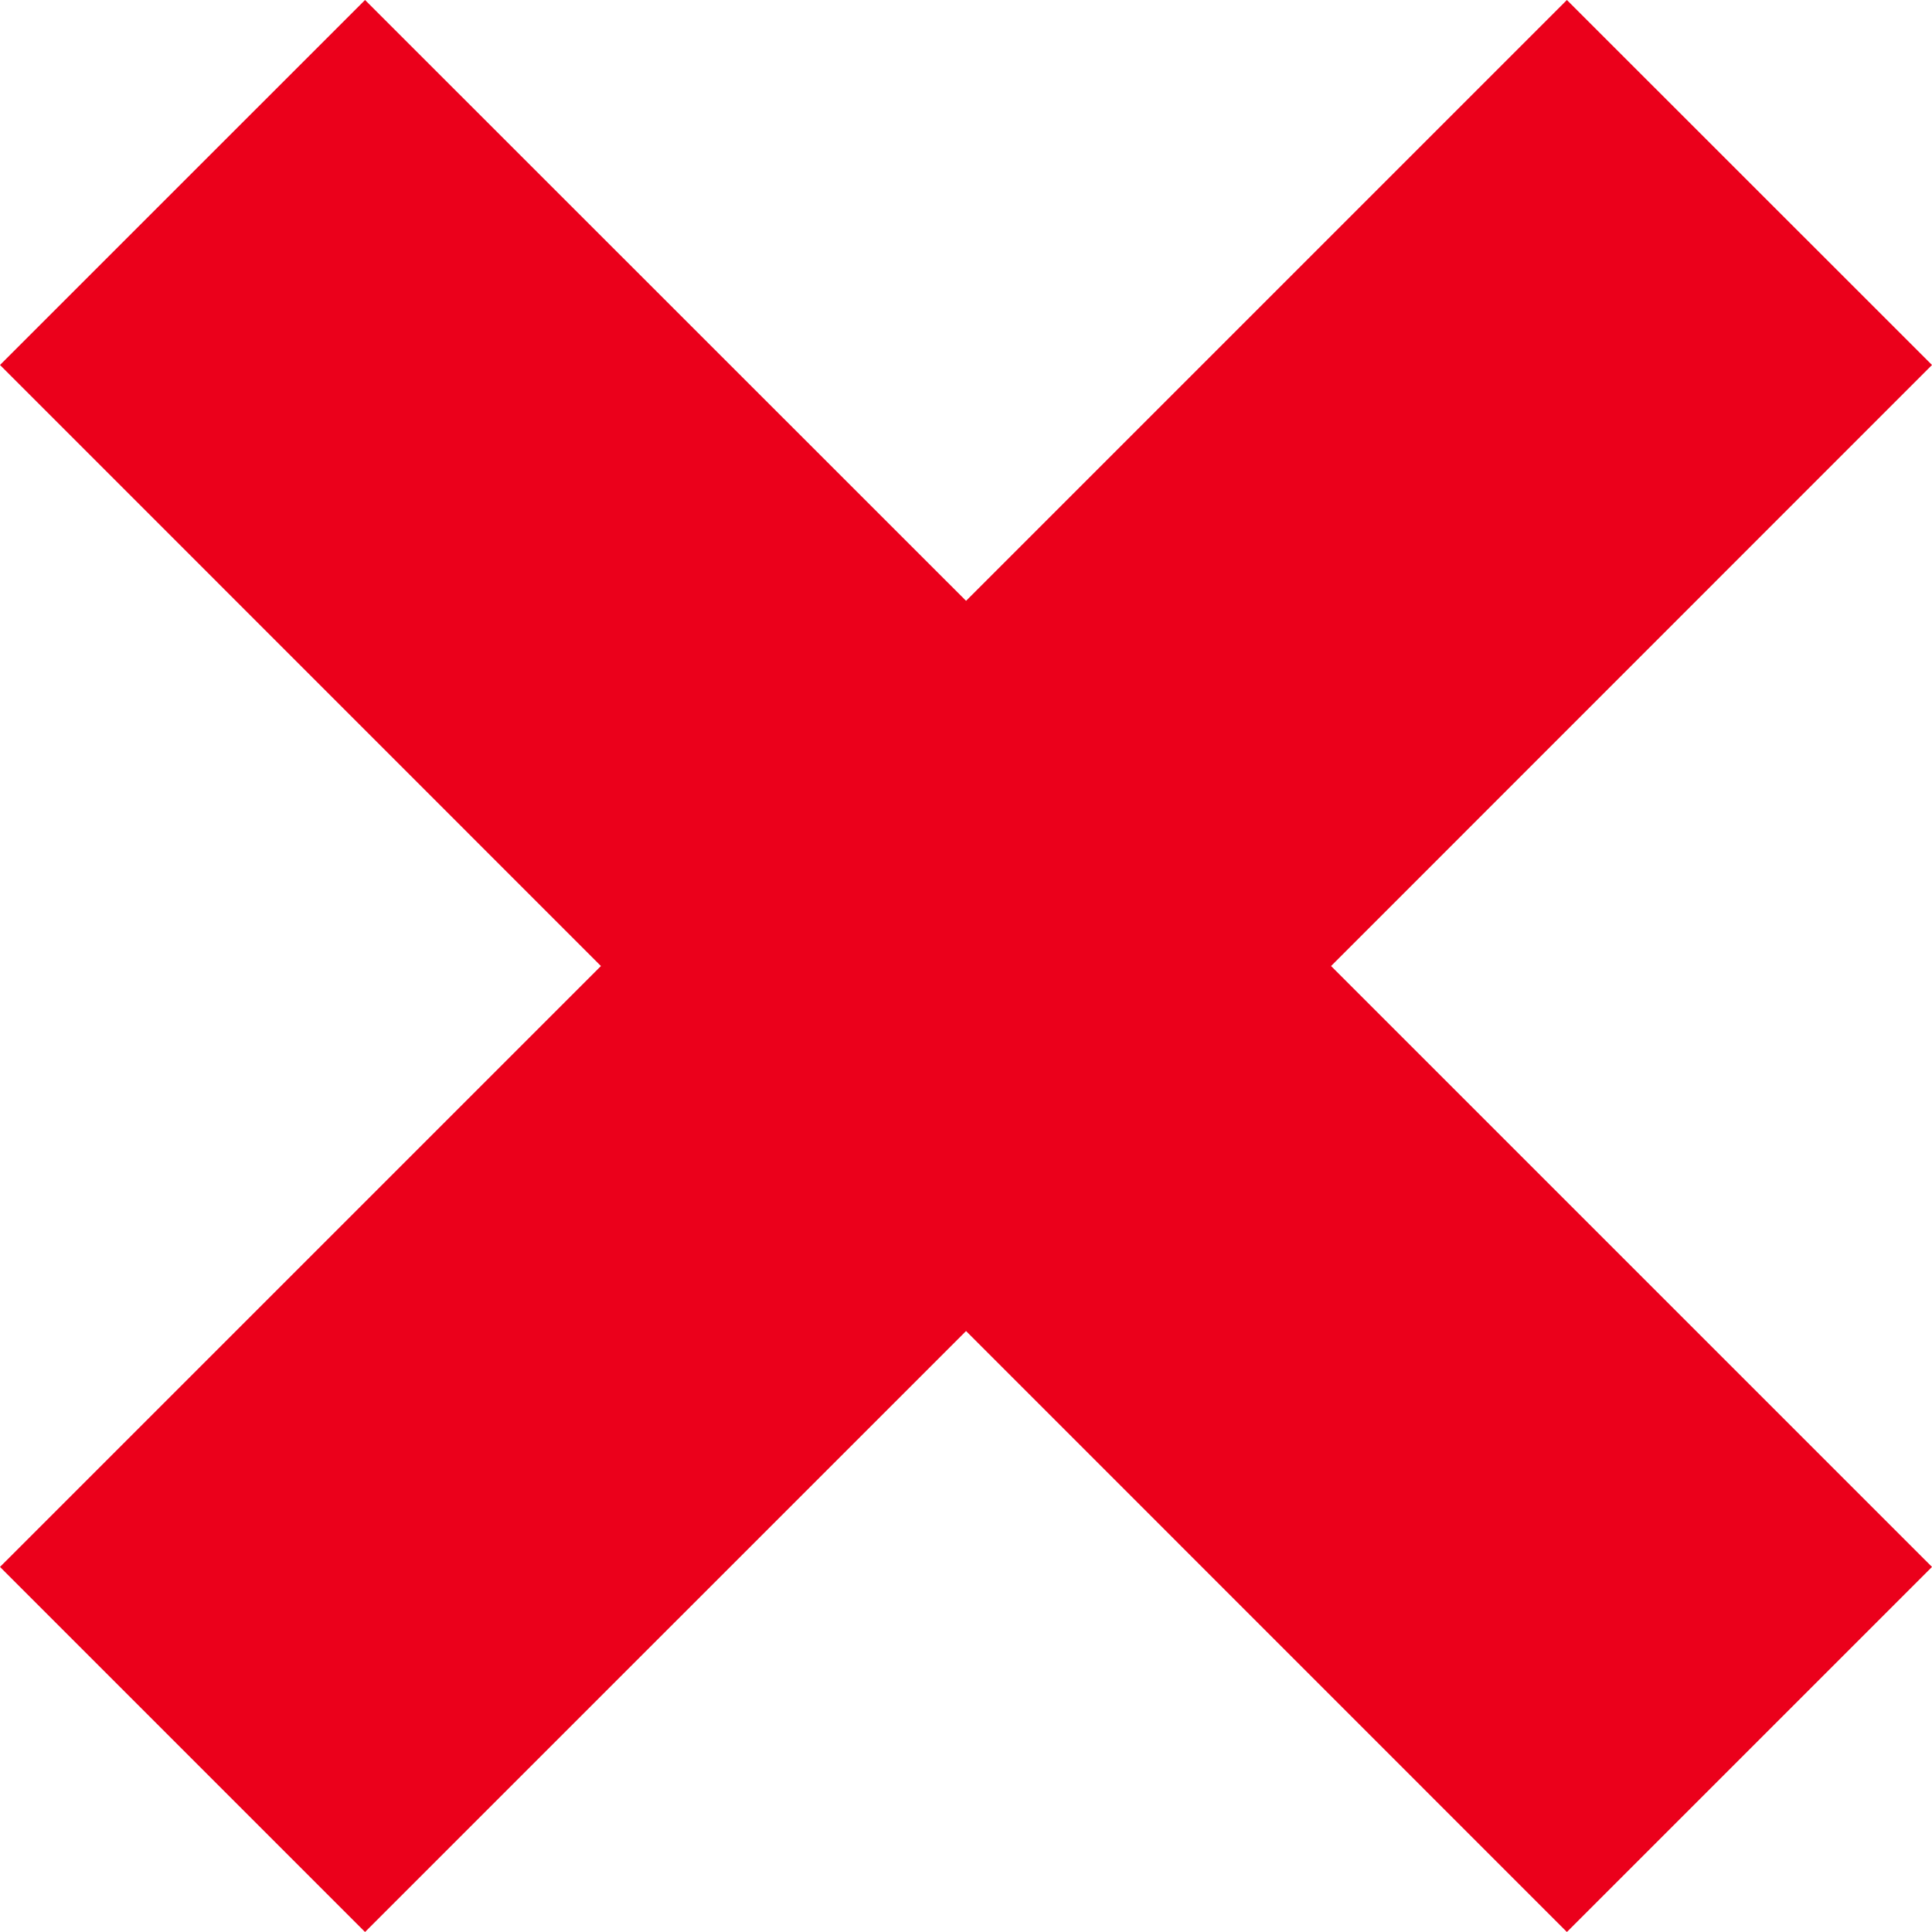 <?xml version="1.0" encoding="utf-8" standalone="no"?><!-- Generator: Adobe Illustrator 16.0.0, SVG Export Plug-In . SVG Version: 6.00 Build 0)  --><svg xmlns="http://www.w3.org/2000/svg" xmlns:xlink="http://www.w3.org/1999/xlink" enable-background="new 102.221 -91.778 61.558 61.558" fill="#000000" height="61.558px" id="Layer_1" version="1.1" viewBox="102.221 -91.778 61.558 61.558" width="61.558px" x="0px" xml:space="preserve" y="0px">
<g id="change1">
	<polygon fill="#eb001b" points="163.779,-80.149 152.146,-91.778 133.002,-72.634 113.852,-91.778 102.221,-80.149    121.368,-60.998 102.221,-41.852 113.852,-30.22 133.002,-49.368 152.146,-30.22 163.779,-41.852 144.632,-60.998  "/>
</g>
</svg>